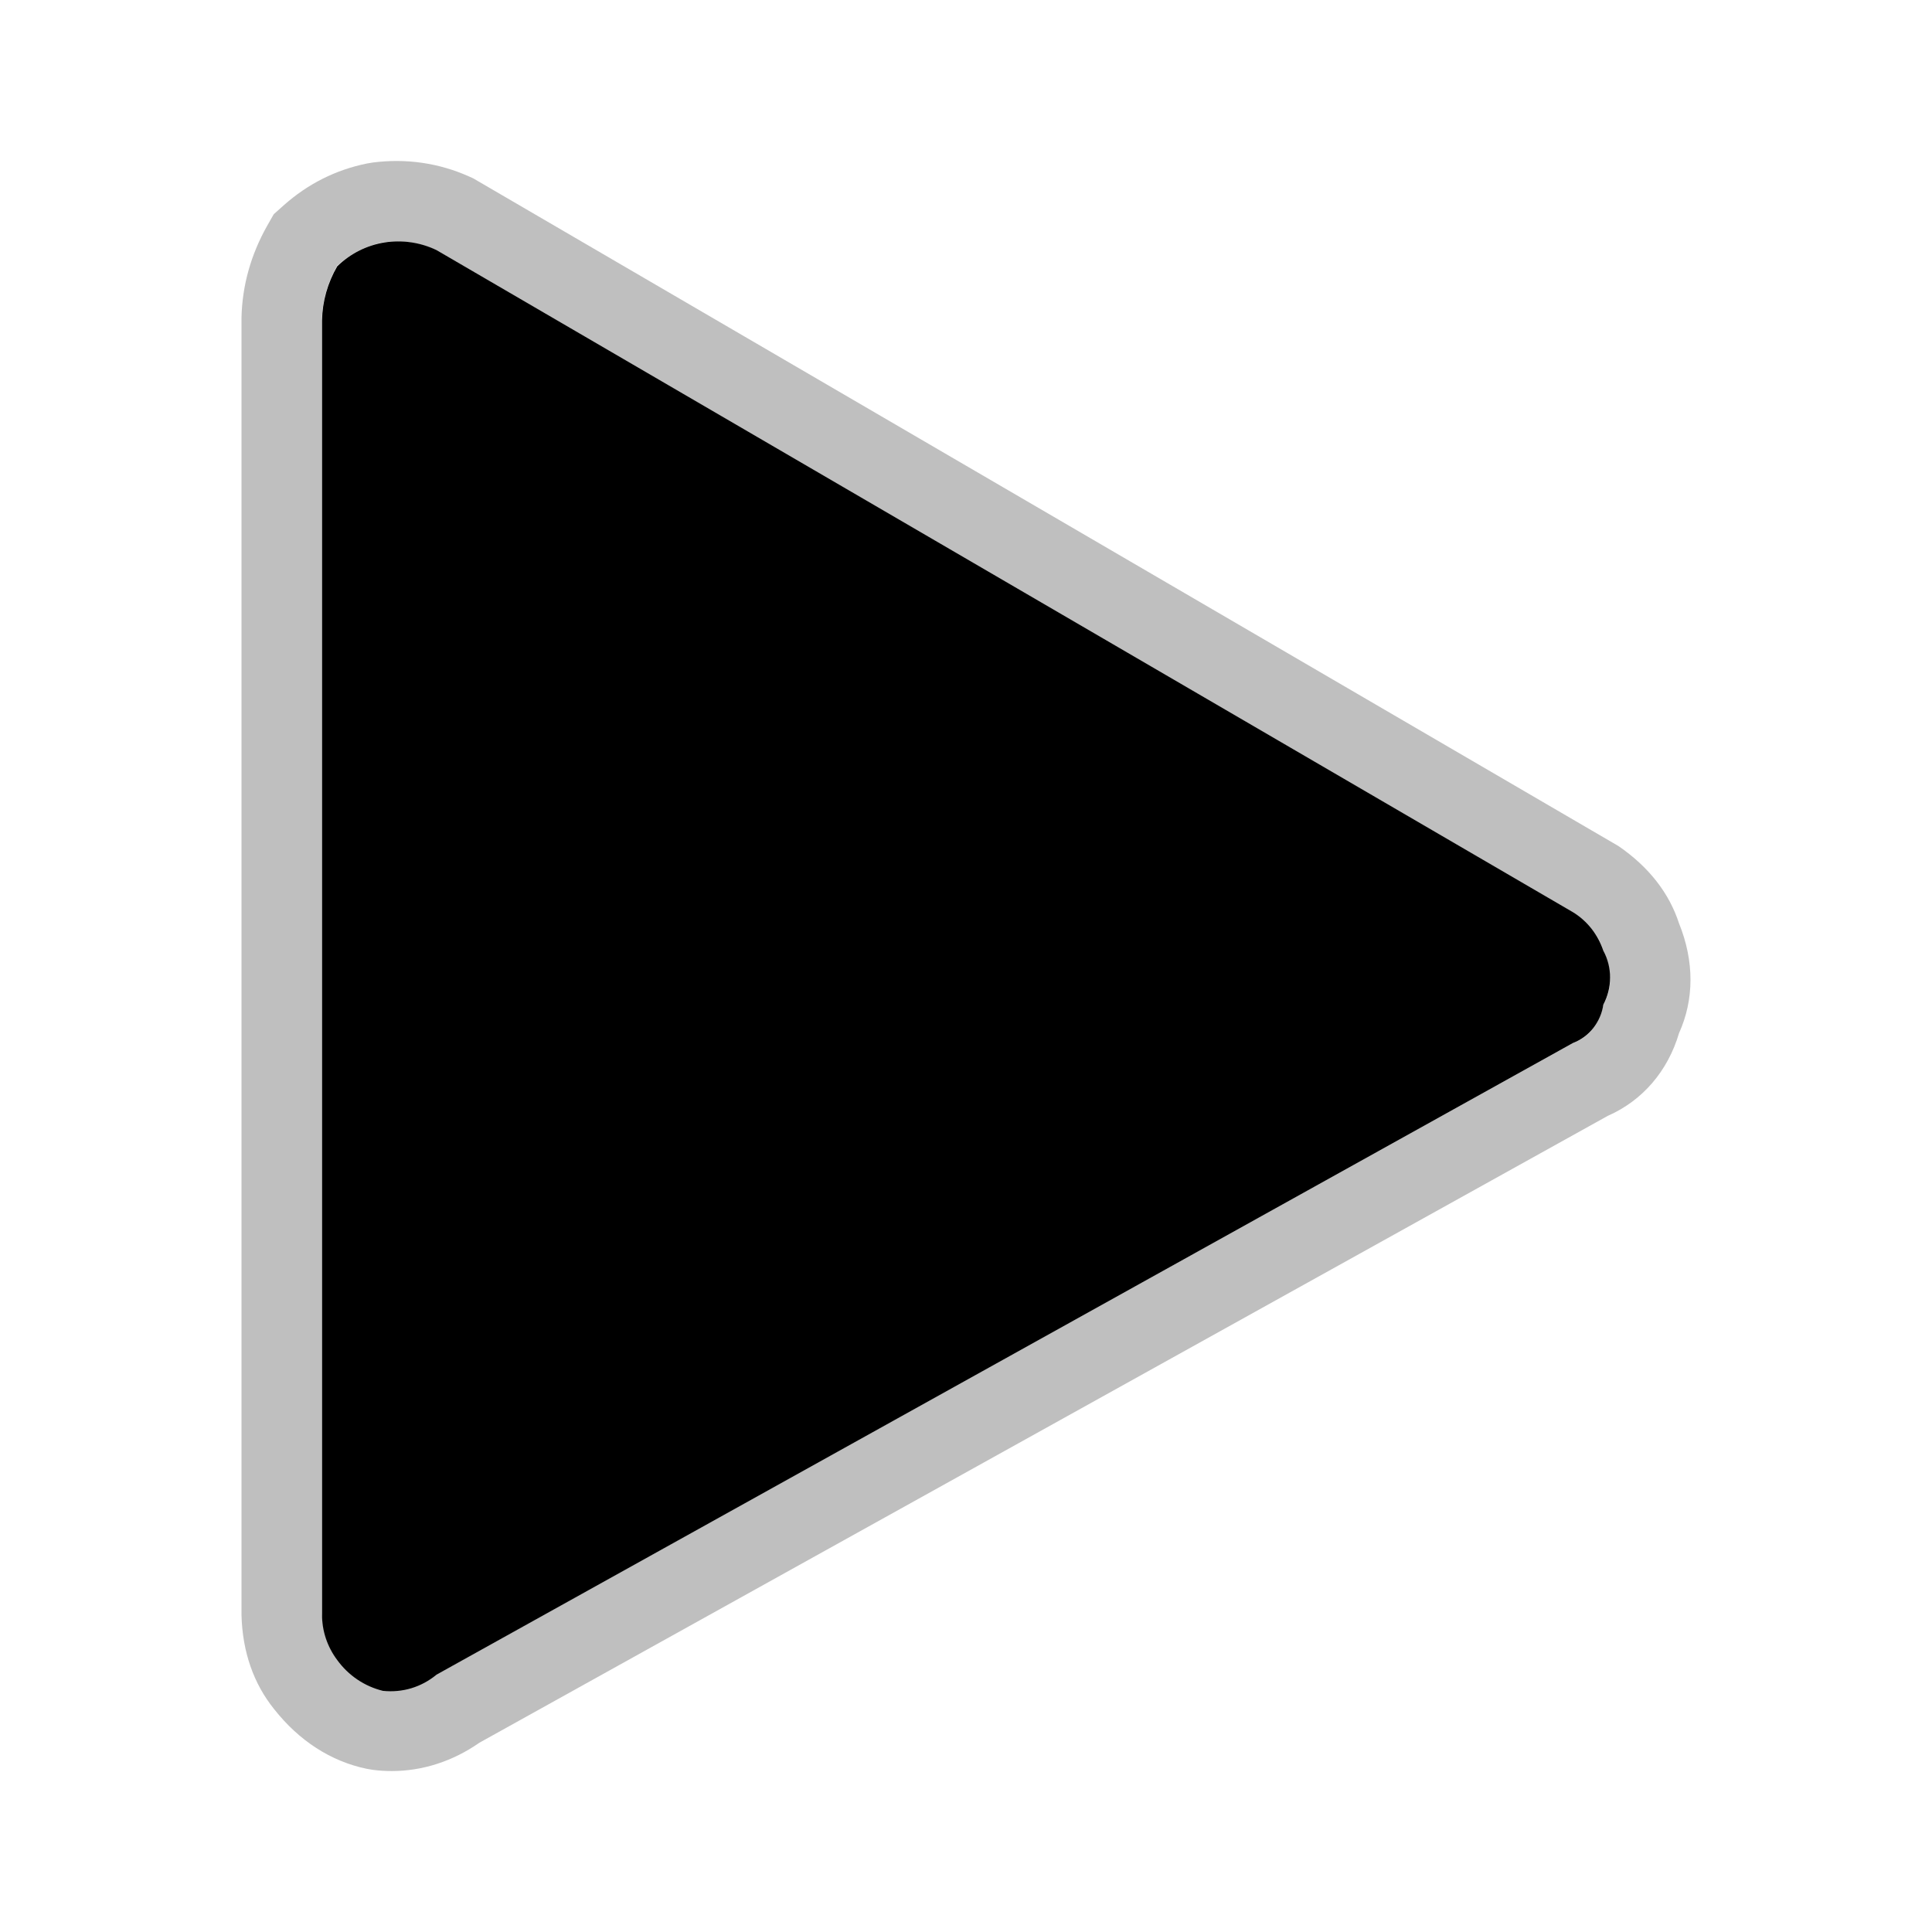 <svg width="16" height="16" viewBox="0 0 16 16" fill="none" xmlns="http://www.w3.org/2000/svg">
<g clip-path="url(#clip0_382_133)">
<path d="M13.026 8.638C13.092 8.613 13.151 8.57 13.195 8.514C13.239 8.457 13.268 8.391 13.278 8.32C13.315 8.251 13.334 8.174 13.334 8.096C13.334 8.018 13.315 7.942 13.278 7.873C13.234 7.74 13.145 7.627 13.026 7.554L3.615 2.071C3.481 2.007 3.33 1.985 3.183 2.008C3.036 2.032 2.9 2.101 2.793 2.205C2.714 2.341 2.67 2.494 2.667 2.652V13.365C2.665 13.504 2.71 13.638 2.793 13.748C2.885 13.875 3.019 13.966 3.172 14.003C3.251 14.011 3.331 14.004 3.407 13.981C3.483 13.958 3.553 13.92 3.615 13.869L13.026 8.638Z" fill="currentColor"/>
<path d="M3.245 14C3.373 14.001 3.496 13.956 3.614 13.868L13.025 8.639C13.159 8.59 13.244 8.483 13.278 8.32C13.352 8.193 13.352 8.044 13.278 7.874C13.245 7.755 13.161 7.649 13.025 7.555L3.614 2.071C3.475 2.008 3.328 1.987 3.172 2.007C3.03 2.036 2.904 2.1 2.793 2.199C2.712 2.341 2.67 2.489 2.666 2.645V13.358C2.671 13.514 2.713 13.641 2.793 13.741C2.904 13.881 3.03 13.966 3.172 13.996C3.196 13.999 3.221 14 3.245 14ZM3.245 14.667C3.193 14.667 3.14 14.664 3.087 14.657L3.035 14.648C2.741 14.587 2.476 14.416 2.27 14.154C2.1 13.943 2.008 13.68 2 13.376L2 13.358L2 2.63C2.006 2.364 2.078 2.108 2.213 1.869L2.267 1.774L2.35 1.7C2.549 1.523 2.781 1.406 3.039 1.354L3.087 1.346C3.364 1.31 3.637 1.35 3.888 1.463L3.919 1.477L13.404 7.007C13.655 7.18 13.823 7.395 13.905 7.647C14.032 7.96 14.031 8.278 13.905 8.556C13.812 8.871 13.602 9.115 13.315 9.241L3.971 14.432C3.75 14.586 3.5 14.667 3.245 14.667Z" fill="currentColor" fill-opacity="0.25"/>
</g>
<defs>
<clipPath id="clip0_382_133">
<rect width="16" height="16" fill="currentColor"/>
</clipPath>
</defs>
</svg>
